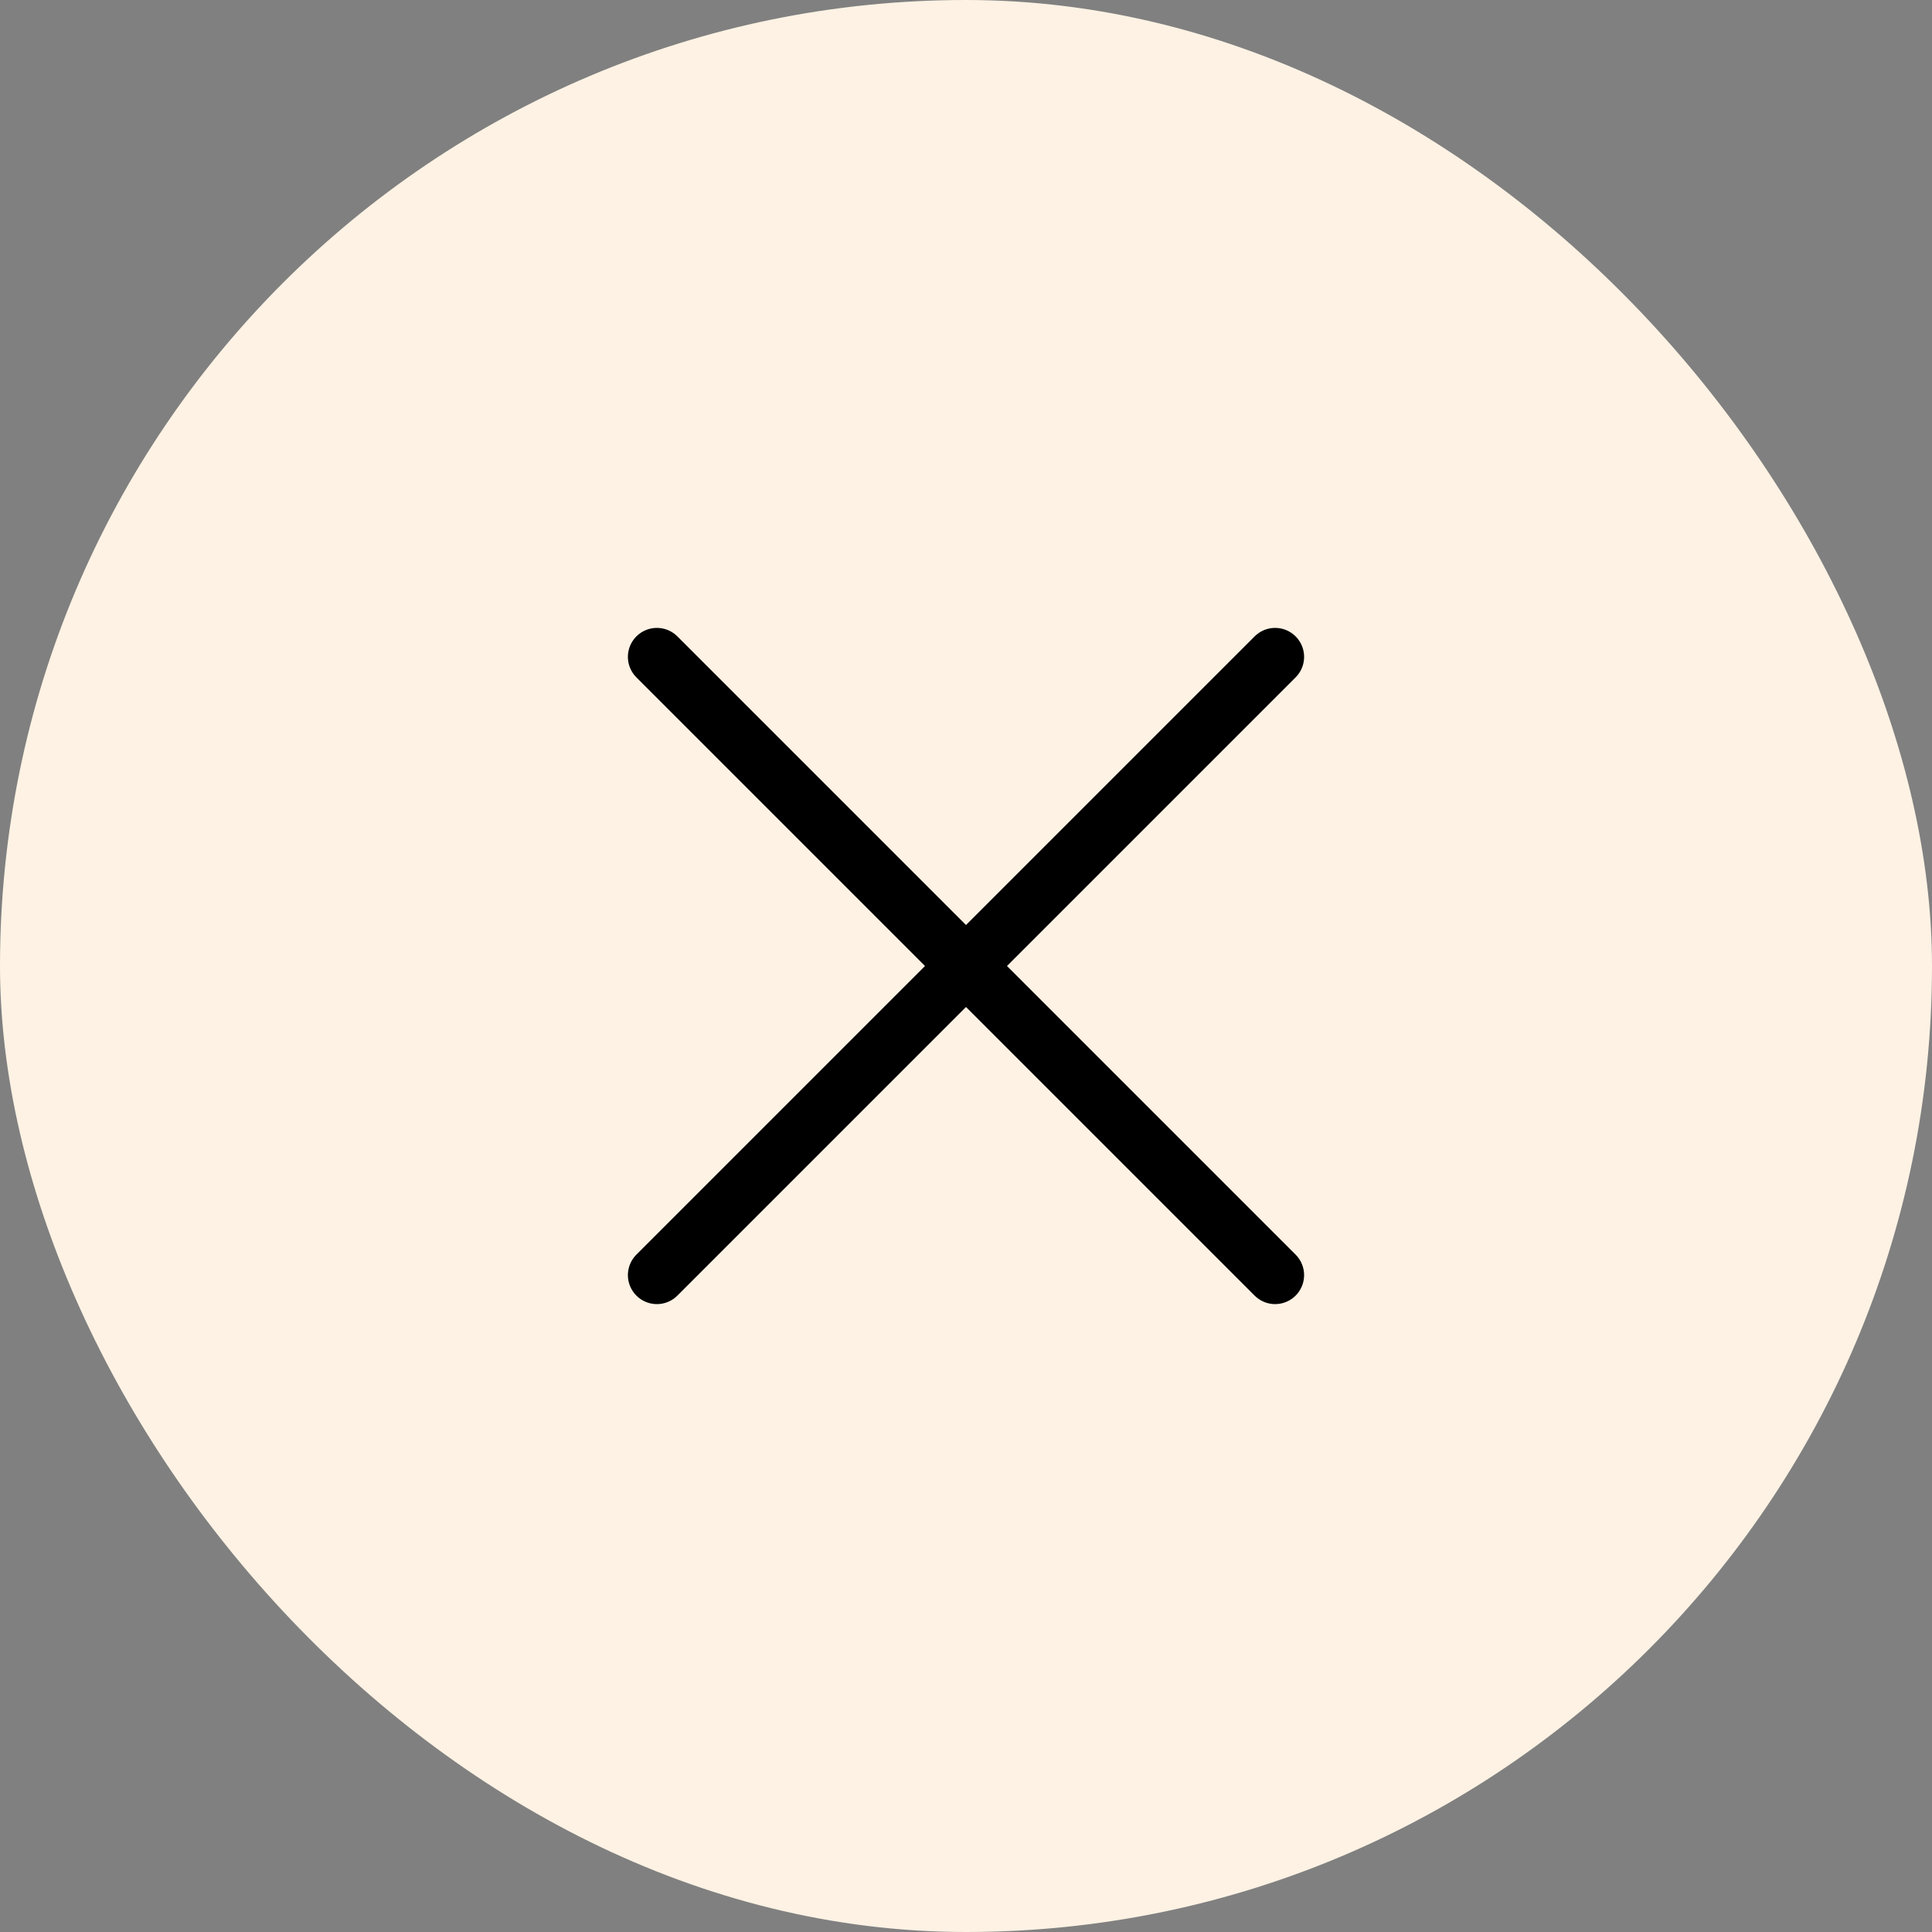 <?xml version="1.0" encoding="UTF-8"?> <svg xmlns="http://www.w3.org/2000/svg" width="50" height="50" viewBox="0 0 50 50" fill="none"><rect x="0" y="0" width="50" height="50" fill="#808080" stroke="none"/><rect width="50" height="50" rx="25" fill="#FDF2E4"></rect><path d="M33 17L17 33M17 17L33 33" stroke="black" stroke-width="1.5" stroke-linecap="round"></path></svg> 